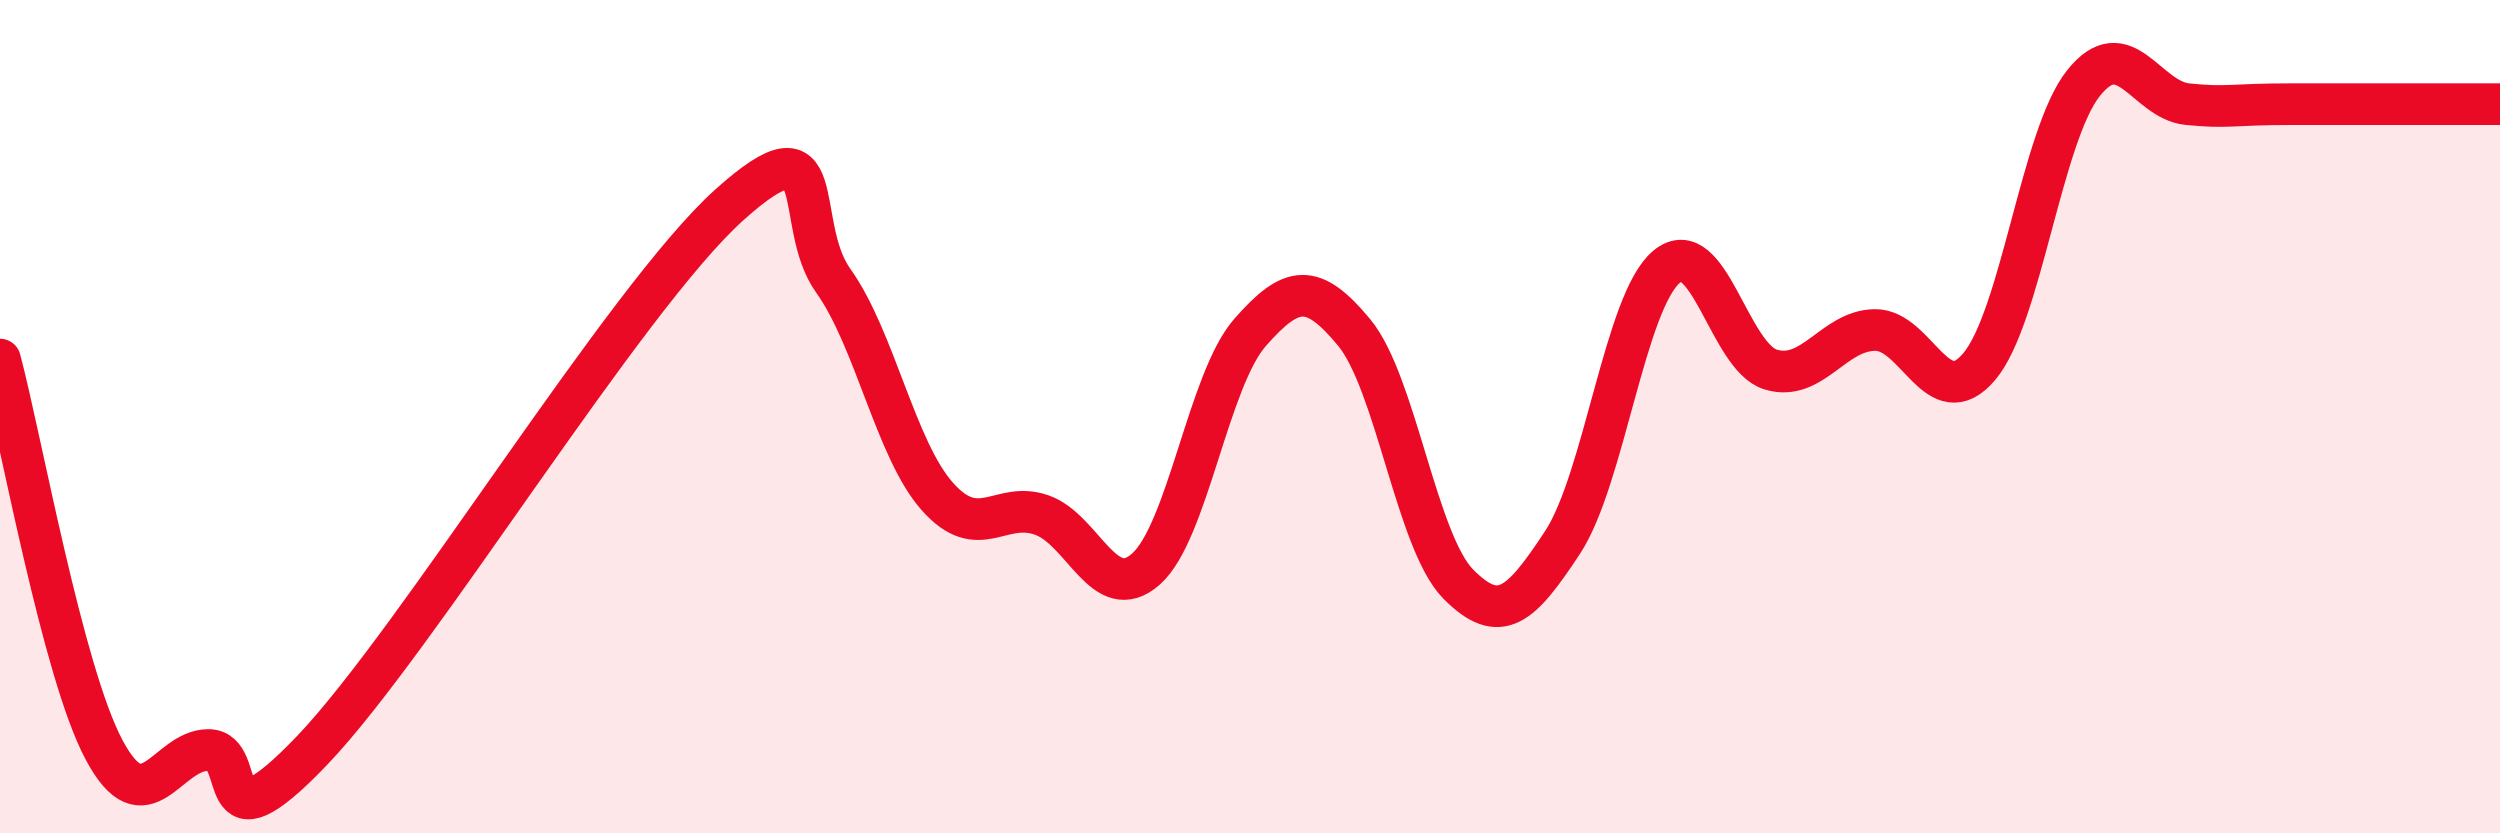 
    <svg width="60" height="20" viewBox="0 0 60 20" xmlns="http://www.w3.org/2000/svg">
      <path
        d="M 0,8.63 C 0.5,10.5 1.5,16.13 2.5,18 C 3.5,19.87 4,18 5,18 C 6,18 5,20.62 7.5,18 C 10,15.38 15,7.17 17.5,4.92 C 20,2.67 19,5.34 20,6.74 C 21,8.14 21.5,10.8 22.5,11.92 C 23.5,13.04 24,12.01 25,12.36 C 26,12.71 26.5,14.54 27.5,13.66 C 28.5,12.78 29,9.12 30,7.98 C 31,6.84 31.5,6.77 32.5,7.98 C 33.5,9.19 34,13.01 35,14.02 C 36,15.03 36.5,14.54 37.5,13.02 C 38.5,11.5 39,7.23 40,6.4 C 41,5.57 41.5,8.57 42.5,8.87 C 43.5,9.17 44,7.93 45,7.92 C 46,7.91 46.5,9.98 47.5,8.8 C 48.5,7.62 49,3.26 50,2 C 51,0.74 51.5,2.4 52.5,2.5 C 53.5,2.6 53.5,2.5 55,2.5 C 56.5,2.5 59,2.5 60,2.5L60 20L0 20Z"
        fill="#EB0A25"
        opacity="0.1"
        stroke-linecap="round"
        stroke-linejoin="round"
      />
      <path
        d="M 0,8.63 C 0.5,10.5 1.5,16.13 2.5,18 C 3.5,19.87 4,18 5,18 C 6,18 5,20.62 7.5,18 C 10,15.38 15,7.17 17.5,4.92 C 20,2.67 19,5.34 20,6.74 C 21,8.14 21.5,10.8 22.5,11.92 C 23.5,13.04 24,12.01 25,12.36 C 26,12.71 26.5,14.54 27.5,13.66 C 28.5,12.78 29,9.12 30,7.98 C 31,6.84 31.5,6.77 32.5,7.98 C 33.5,9.19 34,13.01 35,14.02 C 36,15.03 36.5,14.54 37.5,13.02 C 38.5,11.5 39,7.23 40,6.4 C 41,5.57 41.5,8.57 42.5,8.87 C 43.5,9.17 44,7.93 45,7.92 C 46,7.91 46.5,9.98 47.5,8.8 C 48.5,7.62 49,3.26 50,2 C 51,0.74 51.5,2.4 52.5,2.5 C 53.5,2.6 53.5,2.5 55,2.5 C 56.5,2.5 59,2.5 60,2.5"
        stroke="#EB0A25"
        stroke-width="1"
        fill="none"
        stroke-linecap="round"
        stroke-linejoin="round"
      />
    </svg>
  